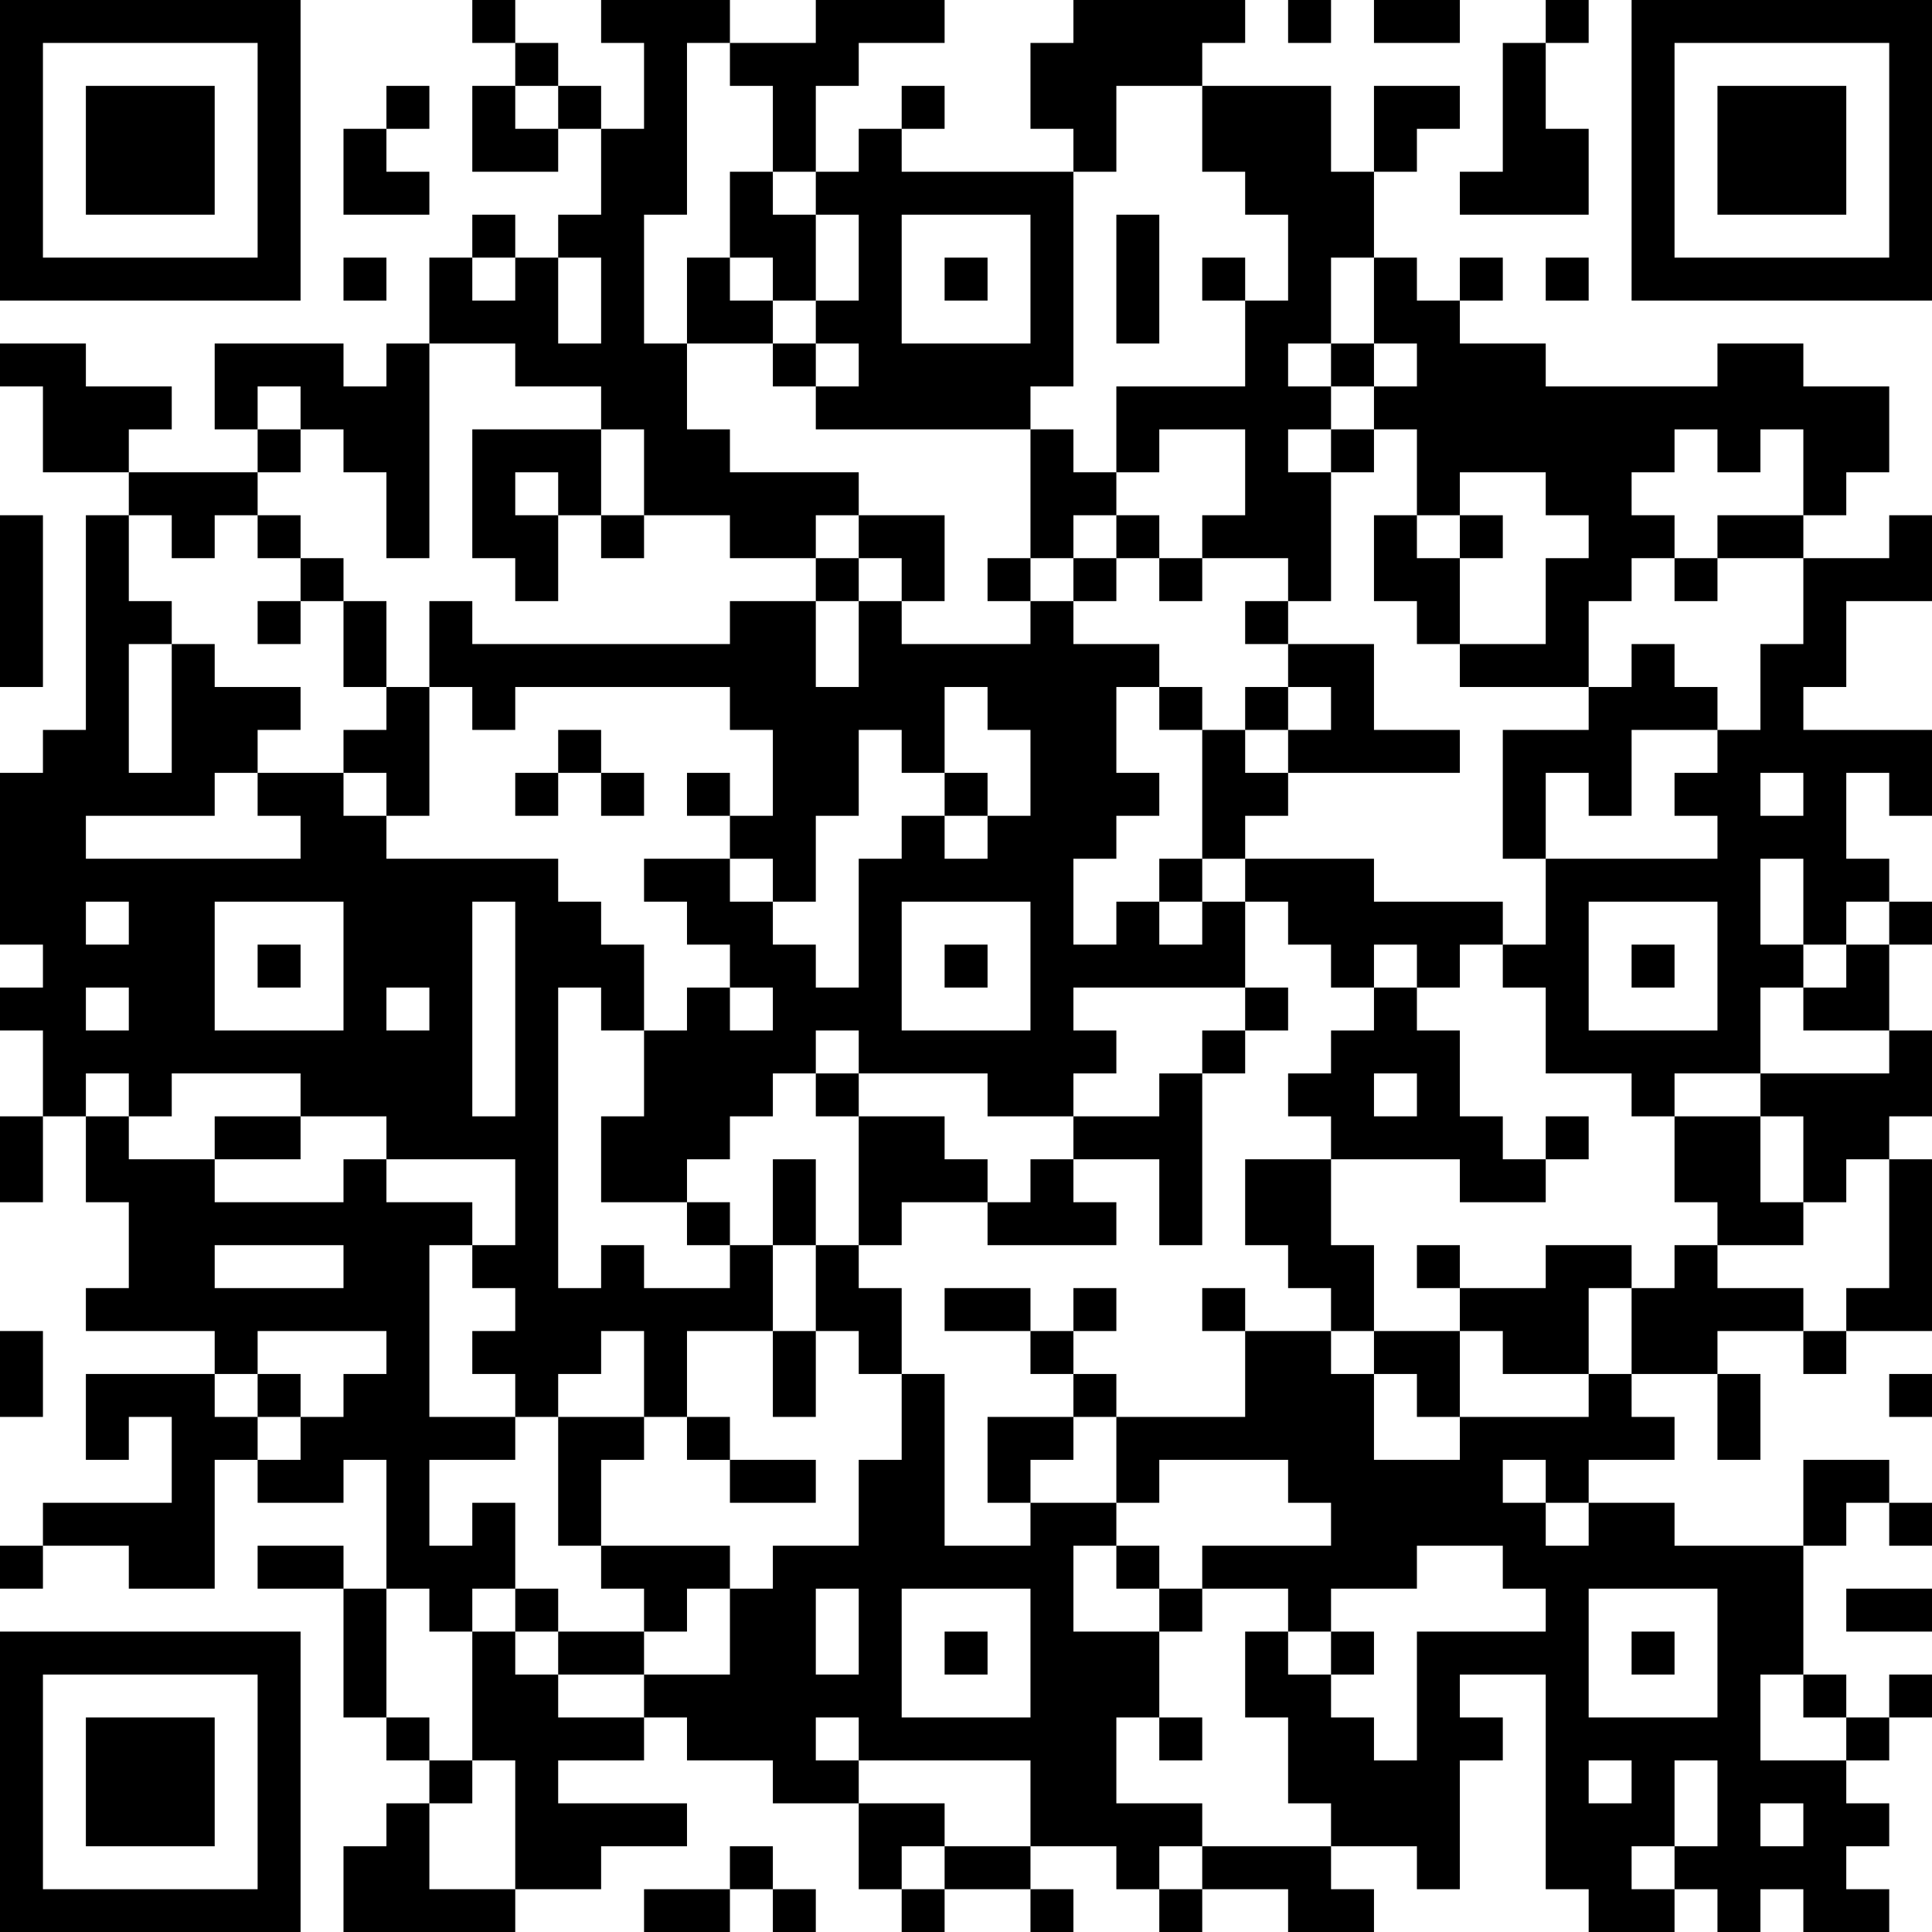 <?xml version="1.0" encoding="UTF-8"?>
<svg xmlns="http://www.w3.org/2000/svg" version="1.1" width="250" height="250" viewBox="0 0 250 250"><rect x="0" y="0" width="250" height="250" fill="#ffffff"/><g transform="scale(5.556)"><g transform="translate(0,0)"><path fill-rule="evenodd" d="M11 0L11 1L12 1L12 2L11 2L11 4L13 4L13 3L14 3L14 5L13 5L13 6L12 6L12 5L11 5L11 6L10 6L10 8L9 8L9 9L8 9L8 8L5 8L5 10L6 10L6 11L3 11L3 10L4 10L4 9L2 9L2 8L0 8L0 9L1 9L1 11L3 11L3 12L2 12L2 17L1 17L1 18L0 18L0 22L1 22L1 23L0 23L0 24L1 24L1 26L0 26L0 28L1 28L1 26L2 26L2 28L3 28L3 30L2 30L2 31L5 31L5 32L2 32L2 34L3 34L3 33L4 33L4 35L1 35L1 36L0 36L0 37L1 37L1 36L3 36L3 37L5 37L5 34L6 34L6 35L8 35L8 34L9 34L9 37L8 37L8 36L6 36L6 37L8 37L8 40L9 40L9 41L10 41L10 42L9 42L9 43L8 43L8 45L12 45L12 44L14 44L14 43L16 43L16 42L13 42L13 41L15 41L15 40L16 40L16 41L18 41L18 42L20 42L20 44L21 44L21 45L22 45L22 44L24 44L24 45L25 45L25 44L24 44L24 43L26 43L26 44L27 44L27 45L28 45L28 44L30 44L30 45L32 45L32 44L31 44L31 43L33 43L33 44L34 44L34 41L35 41L35 40L34 40L34 39L36 39L36 44L37 44L37 45L39 45L39 44L40 44L40 45L41 45L41 44L42 44L42 45L44 45L44 44L43 44L43 43L44 43L44 42L43 42L43 41L44 41L44 40L45 40L45 39L44 39L44 40L43 40L43 39L42 39L42 36L43 36L43 35L44 35L44 36L45 36L45 35L44 35L44 34L42 34L42 36L39 36L39 35L37 35L37 34L39 34L39 33L38 33L38 32L40 32L40 34L41 34L41 32L40 32L40 31L42 31L42 32L43 32L43 31L45 31L45 27L44 27L44 26L45 26L45 24L44 24L44 22L45 22L45 21L44 21L44 20L43 20L43 18L44 18L44 19L45 19L45 17L42 17L42 16L43 16L43 14L45 14L45 12L44 12L44 13L42 13L42 12L43 12L43 11L44 11L44 9L42 9L42 8L40 8L40 9L36 9L36 8L34 8L34 7L35 7L35 6L34 6L34 7L33 7L33 6L32 6L32 4L33 4L33 3L34 3L34 2L32 2L32 4L31 4L31 2L28 2L28 1L29 1L29 0L25 0L25 1L24 1L24 3L25 3L25 4L21 4L21 3L22 3L22 2L21 2L21 3L20 3L20 4L19 4L19 2L20 2L20 1L22 1L22 0L19 0L19 1L17 1L17 0L14 0L14 1L15 1L15 3L14 3L14 2L13 2L13 1L12 1L12 0ZM30 0L30 1L31 1L31 0ZM32 0L32 1L34 1L34 0ZM36 0L36 1L35 1L35 4L34 4L34 5L37 5L37 3L36 3L36 1L37 1L37 0ZM16 1L16 5L15 5L15 8L16 8L16 10L17 10L17 11L20 11L20 12L19 12L19 13L17 13L17 12L15 12L15 10L14 10L14 9L12 9L12 8L10 8L10 13L9 13L9 11L8 11L8 10L7 10L7 9L6 9L6 10L7 10L7 11L6 11L6 12L5 12L5 13L4 13L4 12L3 12L3 14L4 14L4 15L3 15L3 18L4 18L4 15L5 15L5 16L7 16L7 17L6 17L6 18L5 18L5 19L2 19L2 20L7 20L7 19L6 19L6 18L8 18L8 19L9 19L9 20L13 20L13 21L14 21L14 22L15 22L15 24L14 24L14 23L13 23L13 30L14 30L14 29L15 29L15 30L17 30L17 29L18 29L18 31L16 31L16 33L15 33L15 31L14 31L14 32L13 32L13 33L12 33L12 32L11 32L11 31L12 31L12 30L11 30L11 29L12 29L12 27L9 27L9 26L7 26L7 25L4 25L4 26L3 26L3 25L2 25L2 26L3 26L3 27L5 27L5 28L8 28L8 27L9 27L9 28L11 28L11 29L10 29L10 33L12 33L12 34L10 34L10 36L11 36L11 35L12 35L12 37L11 37L11 38L10 38L10 37L9 37L9 40L10 40L10 41L11 41L11 42L10 42L10 44L12 44L12 41L11 41L11 38L12 38L12 39L13 39L13 40L15 40L15 39L17 39L17 37L18 37L18 36L20 36L20 34L21 34L21 32L22 32L22 36L24 36L24 35L26 35L26 36L25 36L25 38L27 38L27 40L26 40L26 42L28 42L28 43L27 43L27 44L28 44L28 43L31 43L31 42L30 42L30 40L29 40L29 38L30 38L30 39L31 39L31 40L32 40L32 41L33 41L33 38L36 38L36 37L35 37L35 36L33 36L33 37L31 37L31 38L30 38L30 37L28 37L28 36L31 36L31 35L30 35L30 34L27 34L27 35L26 35L26 33L29 33L29 31L31 31L31 32L32 32L32 34L34 34L34 33L37 33L37 32L38 32L38 30L39 30L39 29L40 29L40 30L42 30L42 31L43 31L43 30L44 30L44 27L43 27L43 28L42 28L42 26L41 26L41 25L44 25L44 24L42 24L42 23L43 23L43 22L44 22L44 21L43 21L43 22L42 22L42 20L41 20L41 22L42 22L42 23L41 23L41 25L39 25L39 26L38 26L38 25L36 25L36 23L35 23L35 22L36 22L36 20L40 20L40 19L39 19L39 18L40 18L40 17L41 17L41 15L42 15L42 13L40 13L40 12L42 12L42 10L41 10L41 11L40 11L40 10L39 10L39 11L38 11L38 12L39 12L39 13L38 13L38 14L37 14L37 16L34 16L34 15L36 15L36 13L37 13L37 12L36 12L36 11L34 11L34 12L33 12L33 10L32 10L32 9L33 9L33 8L32 8L32 6L31 6L31 8L30 8L30 9L31 9L31 10L30 10L30 11L31 11L31 14L30 14L30 13L28 13L28 12L29 12L29 10L27 10L27 11L26 11L26 9L29 9L29 7L30 7L30 5L29 5L29 4L28 4L28 2L26 2L26 4L25 4L25 9L24 9L24 10L19 10L19 9L20 9L20 8L19 8L19 7L20 7L20 5L19 5L19 4L18 4L18 2L17 2L17 1ZM9 2L9 3L8 3L8 5L10 5L10 4L9 4L9 3L10 3L10 2ZM12 2L12 3L13 3L13 2ZM17 4L17 6L16 6L16 8L18 8L18 9L19 9L19 8L18 8L18 7L19 7L19 5L18 5L18 4ZM21 5L21 8L24 8L24 5ZM26 5L26 8L27 8L27 5ZM8 6L8 7L9 7L9 6ZM11 6L11 7L12 7L12 6ZM13 6L13 8L14 8L14 6ZM17 6L17 7L18 7L18 6ZM22 6L22 7L23 7L23 6ZM28 6L28 7L29 7L29 6ZM36 6L36 7L37 7L37 6ZM31 8L31 9L32 9L32 8ZM11 10L11 13L12 13L12 14L13 14L13 12L14 12L14 13L15 13L15 12L14 12L14 10ZM24 10L24 13L23 13L23 14L24 14L24 15L21 15L21 14L22 14L22 12L20 12L20 13L19 13L19 14L17 14L17 15L11 15L11 14L10 14L10 16L9 16L9 14L8 14L8 13L7 13L7 12L6 12L6 13L7 13L7 14L6 14L6 15L7 15L7 14L8 14L8 16L9 16L9 17L8 17L8 18L9 18L9 19L10 19L10 16L11 16L11 17L12 17L12 16L17 16L17 17L18 17L18 19L17 19L17 18L16 18L16 19L17 19L17 20L15 20L15 21L16 21L16 22L17 22L17 23L16 23L16 24L15 24L15 26L14 26L14 28L16 28L16 29L17 29L17 28L16 28L16 27L17 27L17 26L18 26L18 25L19 25L19 26L20 26L20 29L19 29L19 27L18 27L18 29L19 29L19 31L18 31L18 33L19 33L19 31L20 31L20 32L21 32L21 30L20 30L20 29L21 29L21 28L23 28L23 29L26 29L26 28L25 28L25 27L27 27L27 29L28 29L28 25L29 25L29 24L30 24L30 23L29 23L29 21L30 21L30 22L31 22L31 23L32 23L32 24L31 24L31 25L30 25L30 26L31 26L31 27L29 27L29 29L30 29L30 30L31 30L31 31L32 31L32 32L33 32L33 33L34 33L34 31L35 31L35 32L37 32L37 30L38 30L38 29L36 29L36 30L34 30L34 29L33 29L33 30L34 30L34 31L32 31L32 29L31 29L31 27L34 27L34 28L36 28L36 27L37 27L37 26L36 26L36 27L35 27L35 26L34 26L34 24L33 24L33 23L34 23L34 22L35 22L35 21L32 21L32 20L29 20L29 19L30 19L30 18L34 18L34 17L32 17L32 15L30 15L30 14L29 14L29 15L30 15L30 16L29 16L29 17L28 17L28 16L27 16L27 15L25 15L25 14L26 14L26 13L27 13L27 14L28 14L28 13L27 13L27 12L26 12L26 11L25 11L25 10ZM31 10L31 11L32 11L32 10ZM12 11L12 12L13 12L13 11ZM0 12L0 16L1 16L1 12ZM25 12L25 13L24 13L24 14L25 14L25 13L26 13L26 12ZM32 12L32 14L33 14L33 15L34 15L34 13L35 13L35 12L34 12L34 13L33 13L33 12ZM20 13L20 14L19 14L19 16L20 16L20 14L21 14L21 13ZM39 13L39 14L40 14L40 13ZM38 15L38 16L37 16L37 17L35 17L35 20L36 20L36 18L37 18L37 19L38 19L38 17L40 17L40 16L39 16L39 15ZM22 16L22 18L21 18L21 17L20 17L20 19L19 19L19 21L18 21L18 20L17 20L17 21L18 21L18 22L19 22L19 23L20 23L20 20L21 20L21 19L22 19L22 20L23 20L23 19L24 19L24 17L23 17L23 16ZM26 16L26 18L27 18L27 19L26 19L26 20L25 20L25 22L26 22L26 21L27 21L27 22L28 22L28 21L29 21L29 20L28 20L28 17L27 17L27 16ZM30 16L30 17L29 17L29 18L30 18L30 17L31 17L31 16ZM13 17L13 18L12 18L12 19L13 19L13 18L14 18L14 19L15 19L15 18L14 18L14 17ZM22 18L22 19L23 19L23 18ZM41 18L41 19L42 19L42 18ZM27 20L27 21L28 21L28 20ZM2 21L2 22L3 22L3 21ZM5 21L5 24L8 24L8 21ZM11 21L11 26L12 26L12 21ZM21 21L21 24L24 24L24 21ZM37 21L37 24L40 24L40 21ZM6 22L6 23L7 23L7 22ZM22 22L22 23L23 23L23 22ZM32 22L32 23L33 23L33 22ZM38 22L38 23L39 23L39 22ZM2 23L2 24L3 24L3 23ZM9 23L9 24L10 24L10 23ZM17 23L17 24L18 24L18 23ZM25 23L25 24L26 24L26 25L25 25L25 26L23 26L23 25L20 25L20 24L19 24L19 25L20 25L20 26L22 26L22 27L23 27L23 28L24 28L24 27L25 27L25 26L27 26L27 25L28 25L28 24L29 24L29 23ZM32 25L32 26L33 26L33 25ZM5 26L5 27L7 27L7 26ZM39 26L39 28L40 28L40 29L42 29L42 28L41 28L41 26ZM5 29L5 30L8 30L8 29ZM22 30L22 31L24 31L24 32L25 32L25 33L23 33L23 35L24 35L24 34L25 34L25 33L26 33L26 32L25 32L25 31L26 31L26 30L25 30L25 31L24 31L24 30ZM28 30L28 31L29 31L29 30ZM0 31L0 33L1 33L1 31ZM6 31L6 32L5 32L5 33L6 33L6 34L7 34L7 33L8 33L8 32L9 32L9 31ZM6 32L6 33L7 33L7 32ZM44 32L44 33L45 33L45 32ZM13 33L13 36L14 36L14 37L15 37L15 38L13 38L13 37L12 37L12 38L13 38L13 39L15 39L15 38L16 38L16 37L17 37L17 36L14 36L14 34L15 34L15 33ZM16 33L16 34L17 34L17 35L19 35L19 34L17 34L17 33ZM35 34L35 35L36 35L36 36L37 36L37 35L36 35L36 34ZM26 36L26 37L27 37L27 38L28 38L28 37L27 37L27 36ZM19 37L19 39L20 39L20 37ZM21 37L21 40L24 40L24 37ZM37 37L37 40L40 40L40 37ZM43 37L43 38L45 38L45 37ZM22 38L22 39L23 39L23 38ZM31 38L31 39L32 39L32 38ZM38 38L38 39L39 39L39 38ZM41 39L41 41L43 41L43 40L42 40L42 39ZM19 40L19 41L20 41L20 42L22 42L22 43L21 43L21 44L22 44L22 43L24 43L24 41L20 41L20 40ZM27 40L27 41L28 41L28 40ZM37 41L37 42L38 42L38 41ZM39 41L39 43L38 43L38 44L39 44L39 43L40 43L40 41ZM41 42L41 43L42 43L42 42ZM17 43L17 44L15 44L15 45L17 45L17 44L18 44L18 45L19 45L19 44L18 44L18 43ZM0 0L0 7L7 7L7 0ZM1 1L1 6L6 6L6 1ZM2 2L2 5L5 5L5 2ZM38 0L38 7L45 7L45 0ZM39 1L39 6L44 6L44 1ZM40 2L40 5L43 5L43 2ZM0 38L0 45L7 45L7 38ZM1 39L1 44L6 44L6 39ZM2 40L2 43L5 43L5 40Z" fill="#000000"/></g></g></svg>
